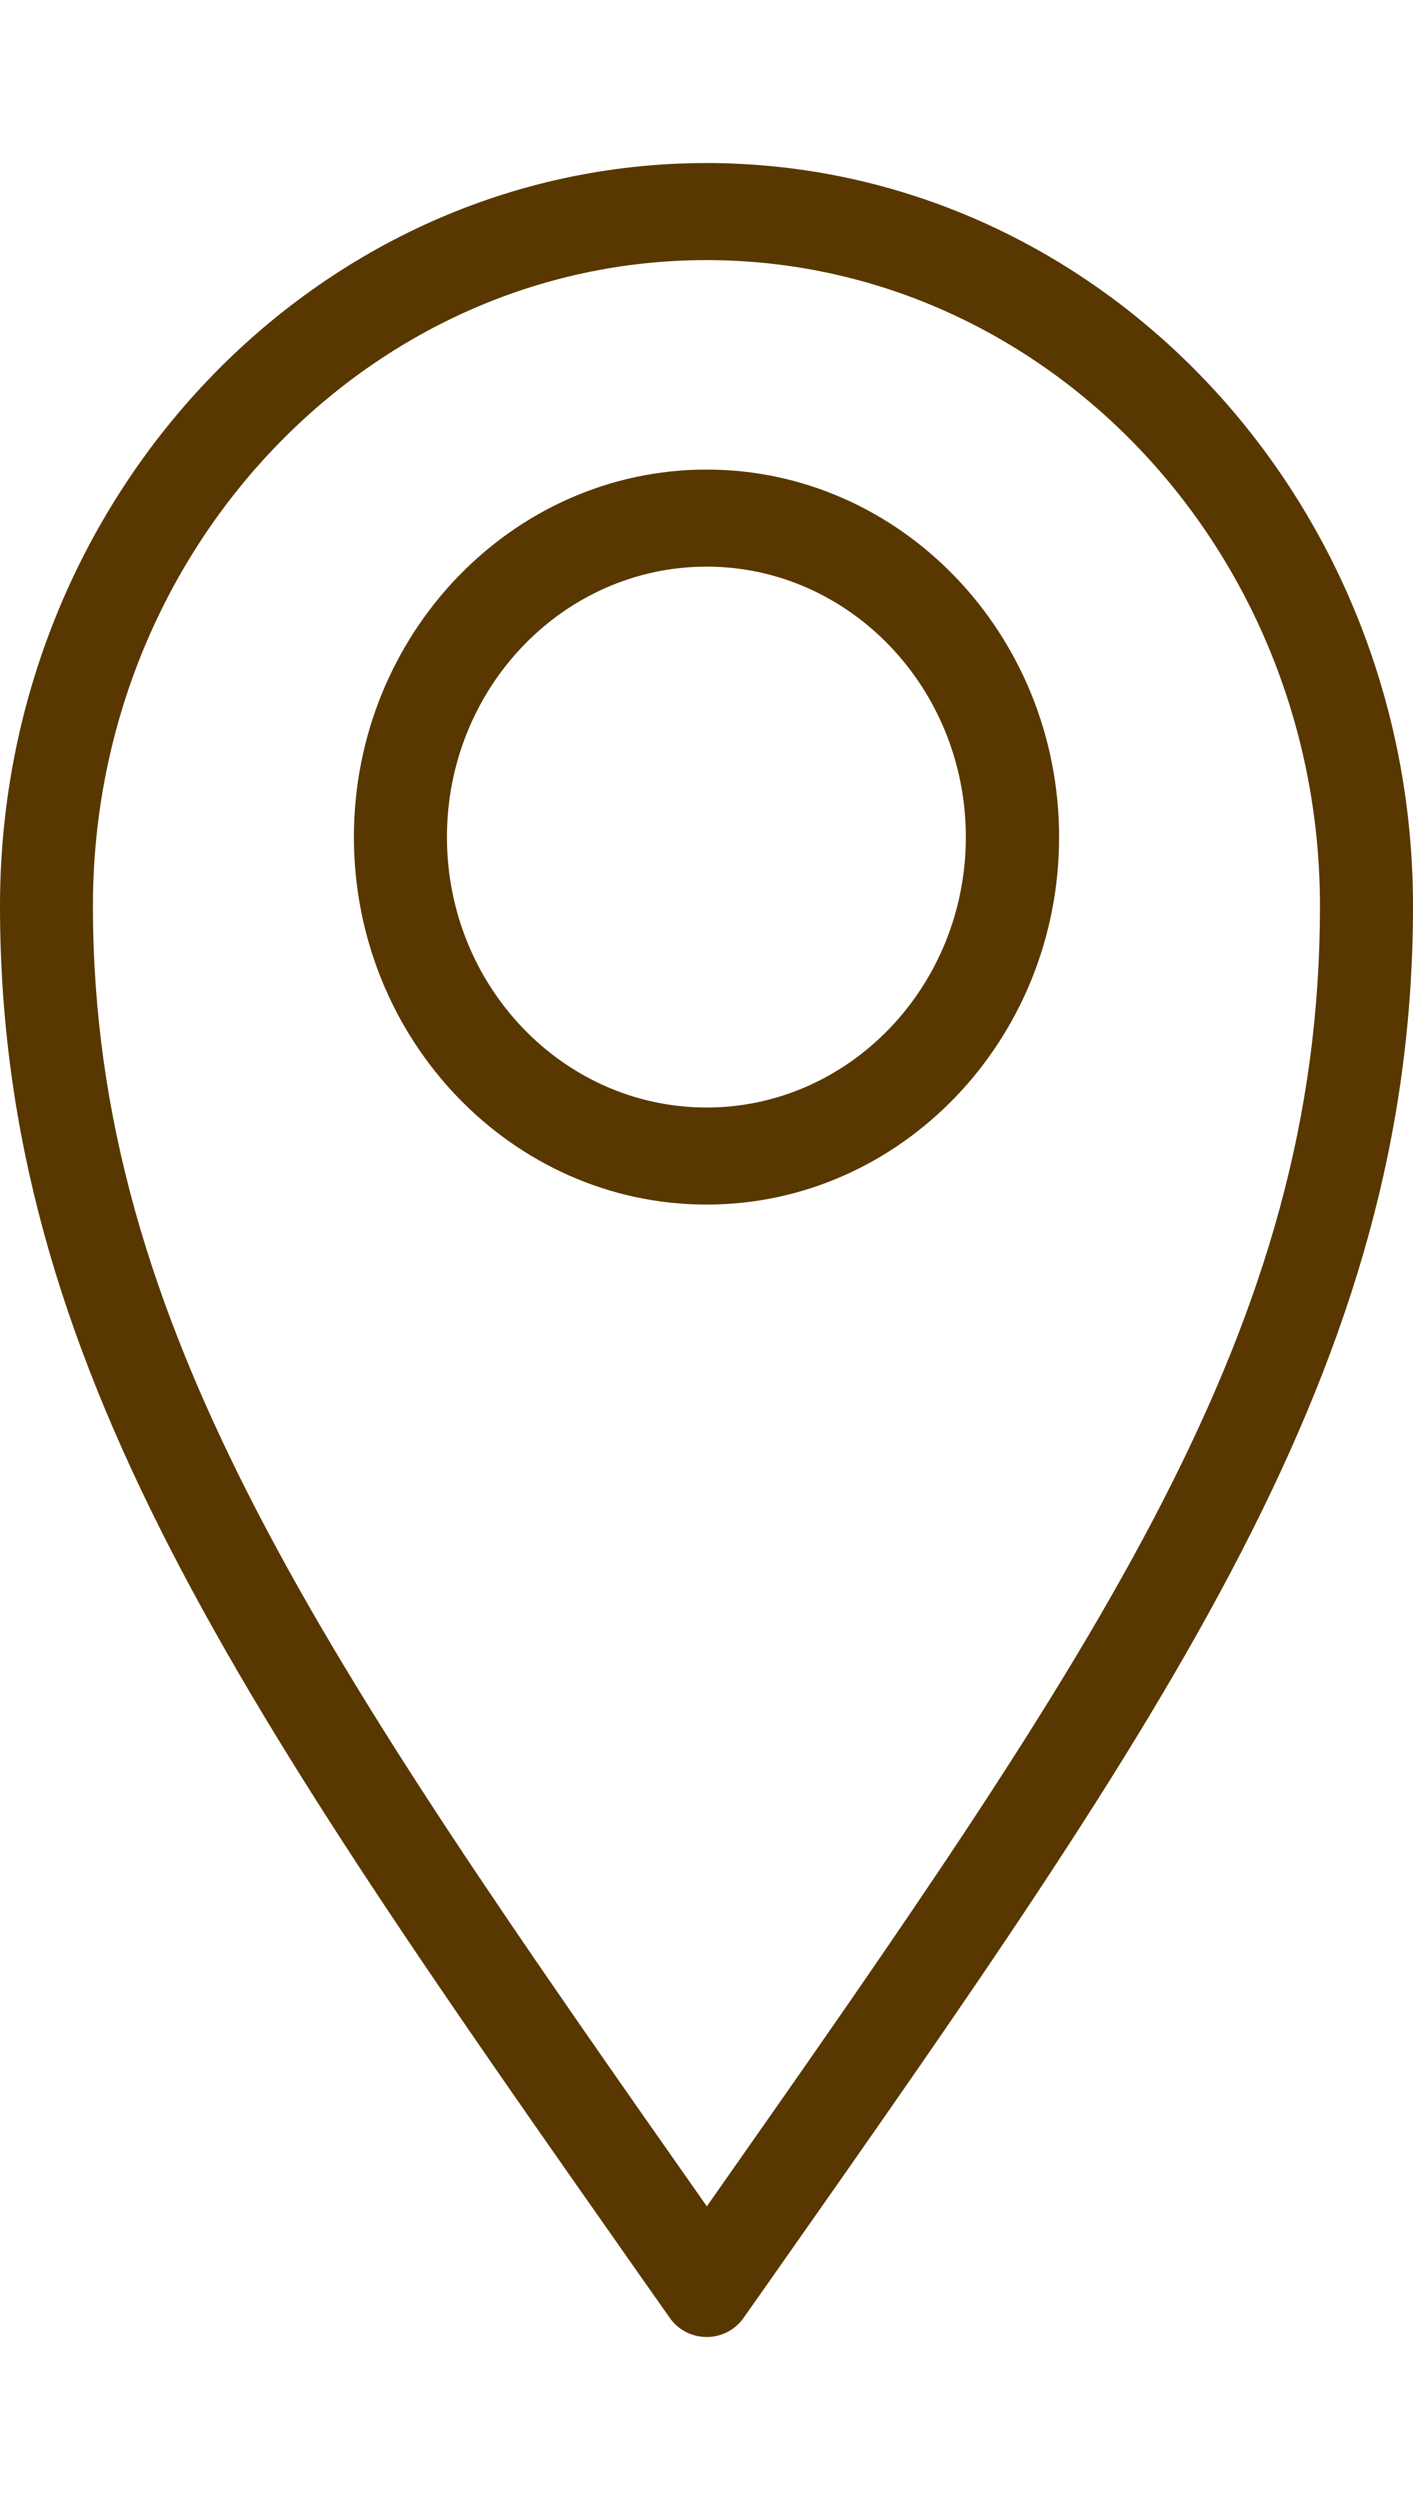 <?xml version="1.0" encoding="utf-8"?>
<!-- Generator: Adobe Illustrator 16.0.4, SVG Export Plug-In . SVG Version: 6.00 Build 0)  -->
<!DOCTYPE svg PUBLIC "-//W3C//DTD SVG 1.1//EN" "http://www.w3.org/Graphics/SVG/1.1/DTD/svg11.dtd">
<svg version="1.1" id="レイヤー_1" xmlns="http://www.w3.org/2000/svg" xmlns:xlink="http://www.w3.org/1999/xlink" x="0px"
	 y="0px" width="13px" height="23px" viewBox="0 0 13 23" enable-background="new 0 0 13 23" xml:space="preserve">
<g>
	<g>
		<g>
			<g>
				<path fill="#583700" d="M6.503,21.5L6.503,21.5c-0.139,0-0.268-0.067-0.346-0.183L5.913,20.97C2.226,15.718,0,12.548,0,8.335
					C0,4.566,2.916,1.5,6.499,1.5C10.083,1.5,13,4.566,13,8.335c0,4.221-2.231,7.396-5.927,12.66l-0.227,0.322
					C6.769,21.433,6.638,21.5,6.503,21.5z M6.499,2.393c-3.111,0-5.644,2.666-5.644,5.942c0,3.883,2.125,6.943,5.648,11.963
					c3.639-5.184,5.641-8.078,5.641-11.963C12.144,5.059,9.612,2.393,6.499,2.393z"/>
			</g>
		</g>
		<path fill="#583700" d="M6.501,11.082c-1.789,0-3.245-1.517-3.245-3.381c0-1.864,1.456-3.381,3.245-3.381
			c1.787,0,3.243,1.517,3.243,3.381C9.744,9.565,8.288,11.082,6.501,11.082z M6.501,5.213c-1.318,0-2.389,1.116-2.389,2.488
			s1.07,2.488,2.389,2.488c1.314,0,2.385-1.116,2.385-2.488S7.815,5.213,6.501,5.213z"/>
	</g>
</g>
</svg>
